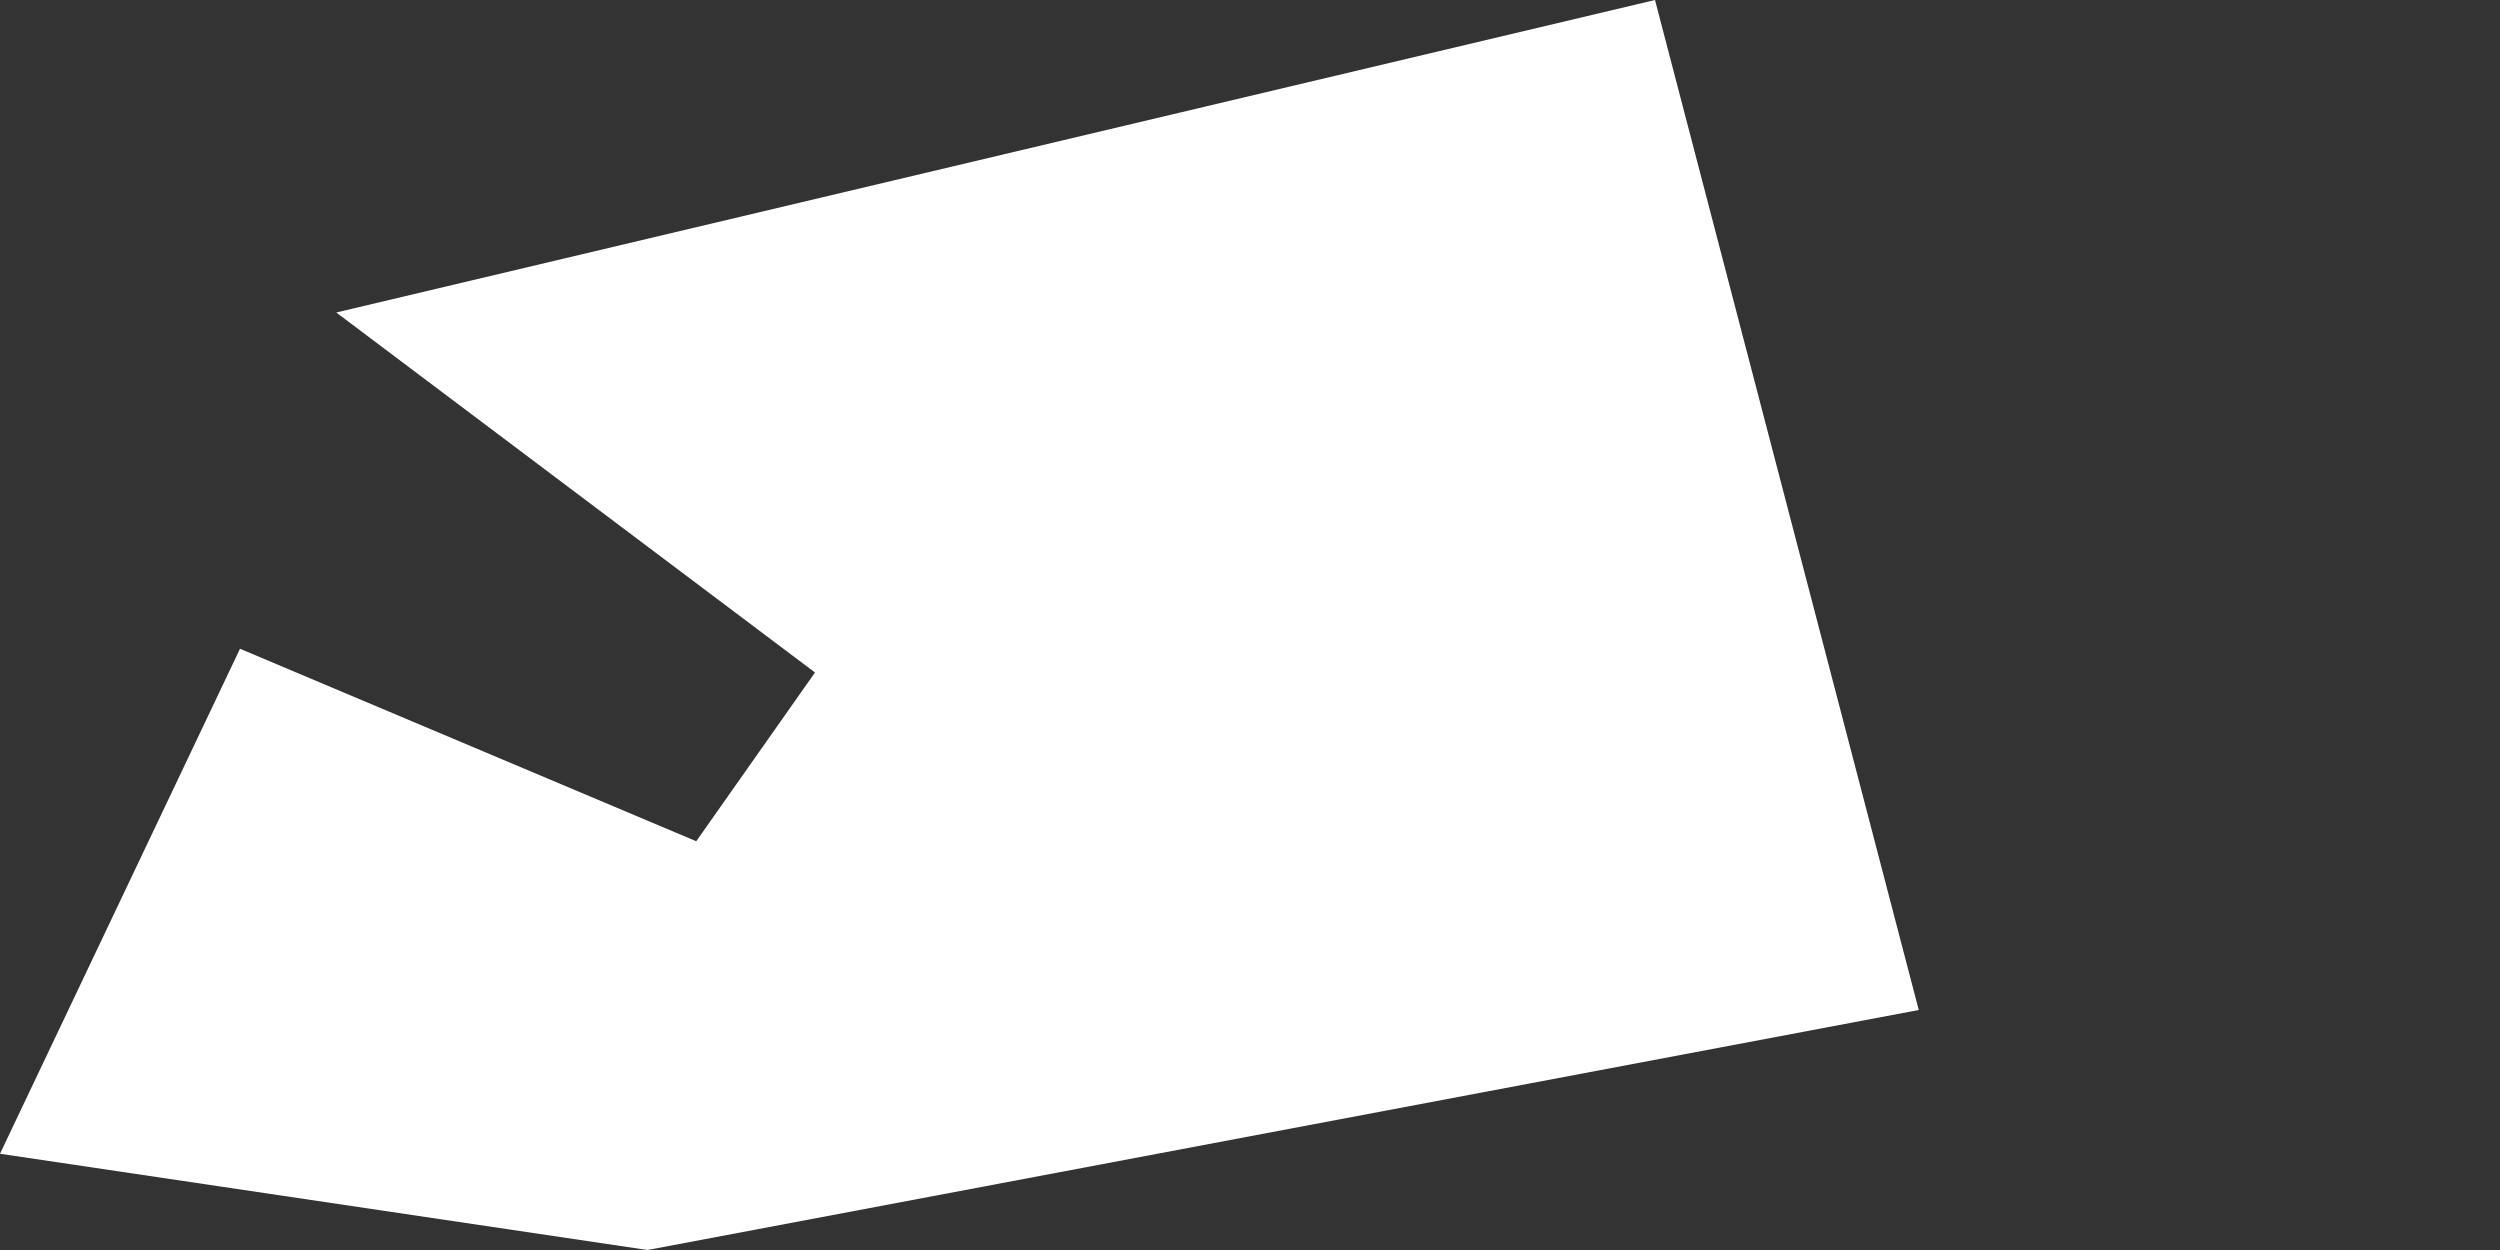 <svg width="2" height="1" viewBox="0 0 2 1" fill="none" xmlns="http://www.w3.org/2000/svg">
<rect x="0" y="0" width="2" height="1" fill="#333333" stroke="none"/>
<path fill-rule="evenodd" clip-rule="evenodd" d="M0.652 0.538L0.269 0.25L1.324 0L1.535 0.808L0.518 1L0 0.923L0.192 0.519L0.557 0.673L0.652 0.538Z" fill="white"/>
</svg>
